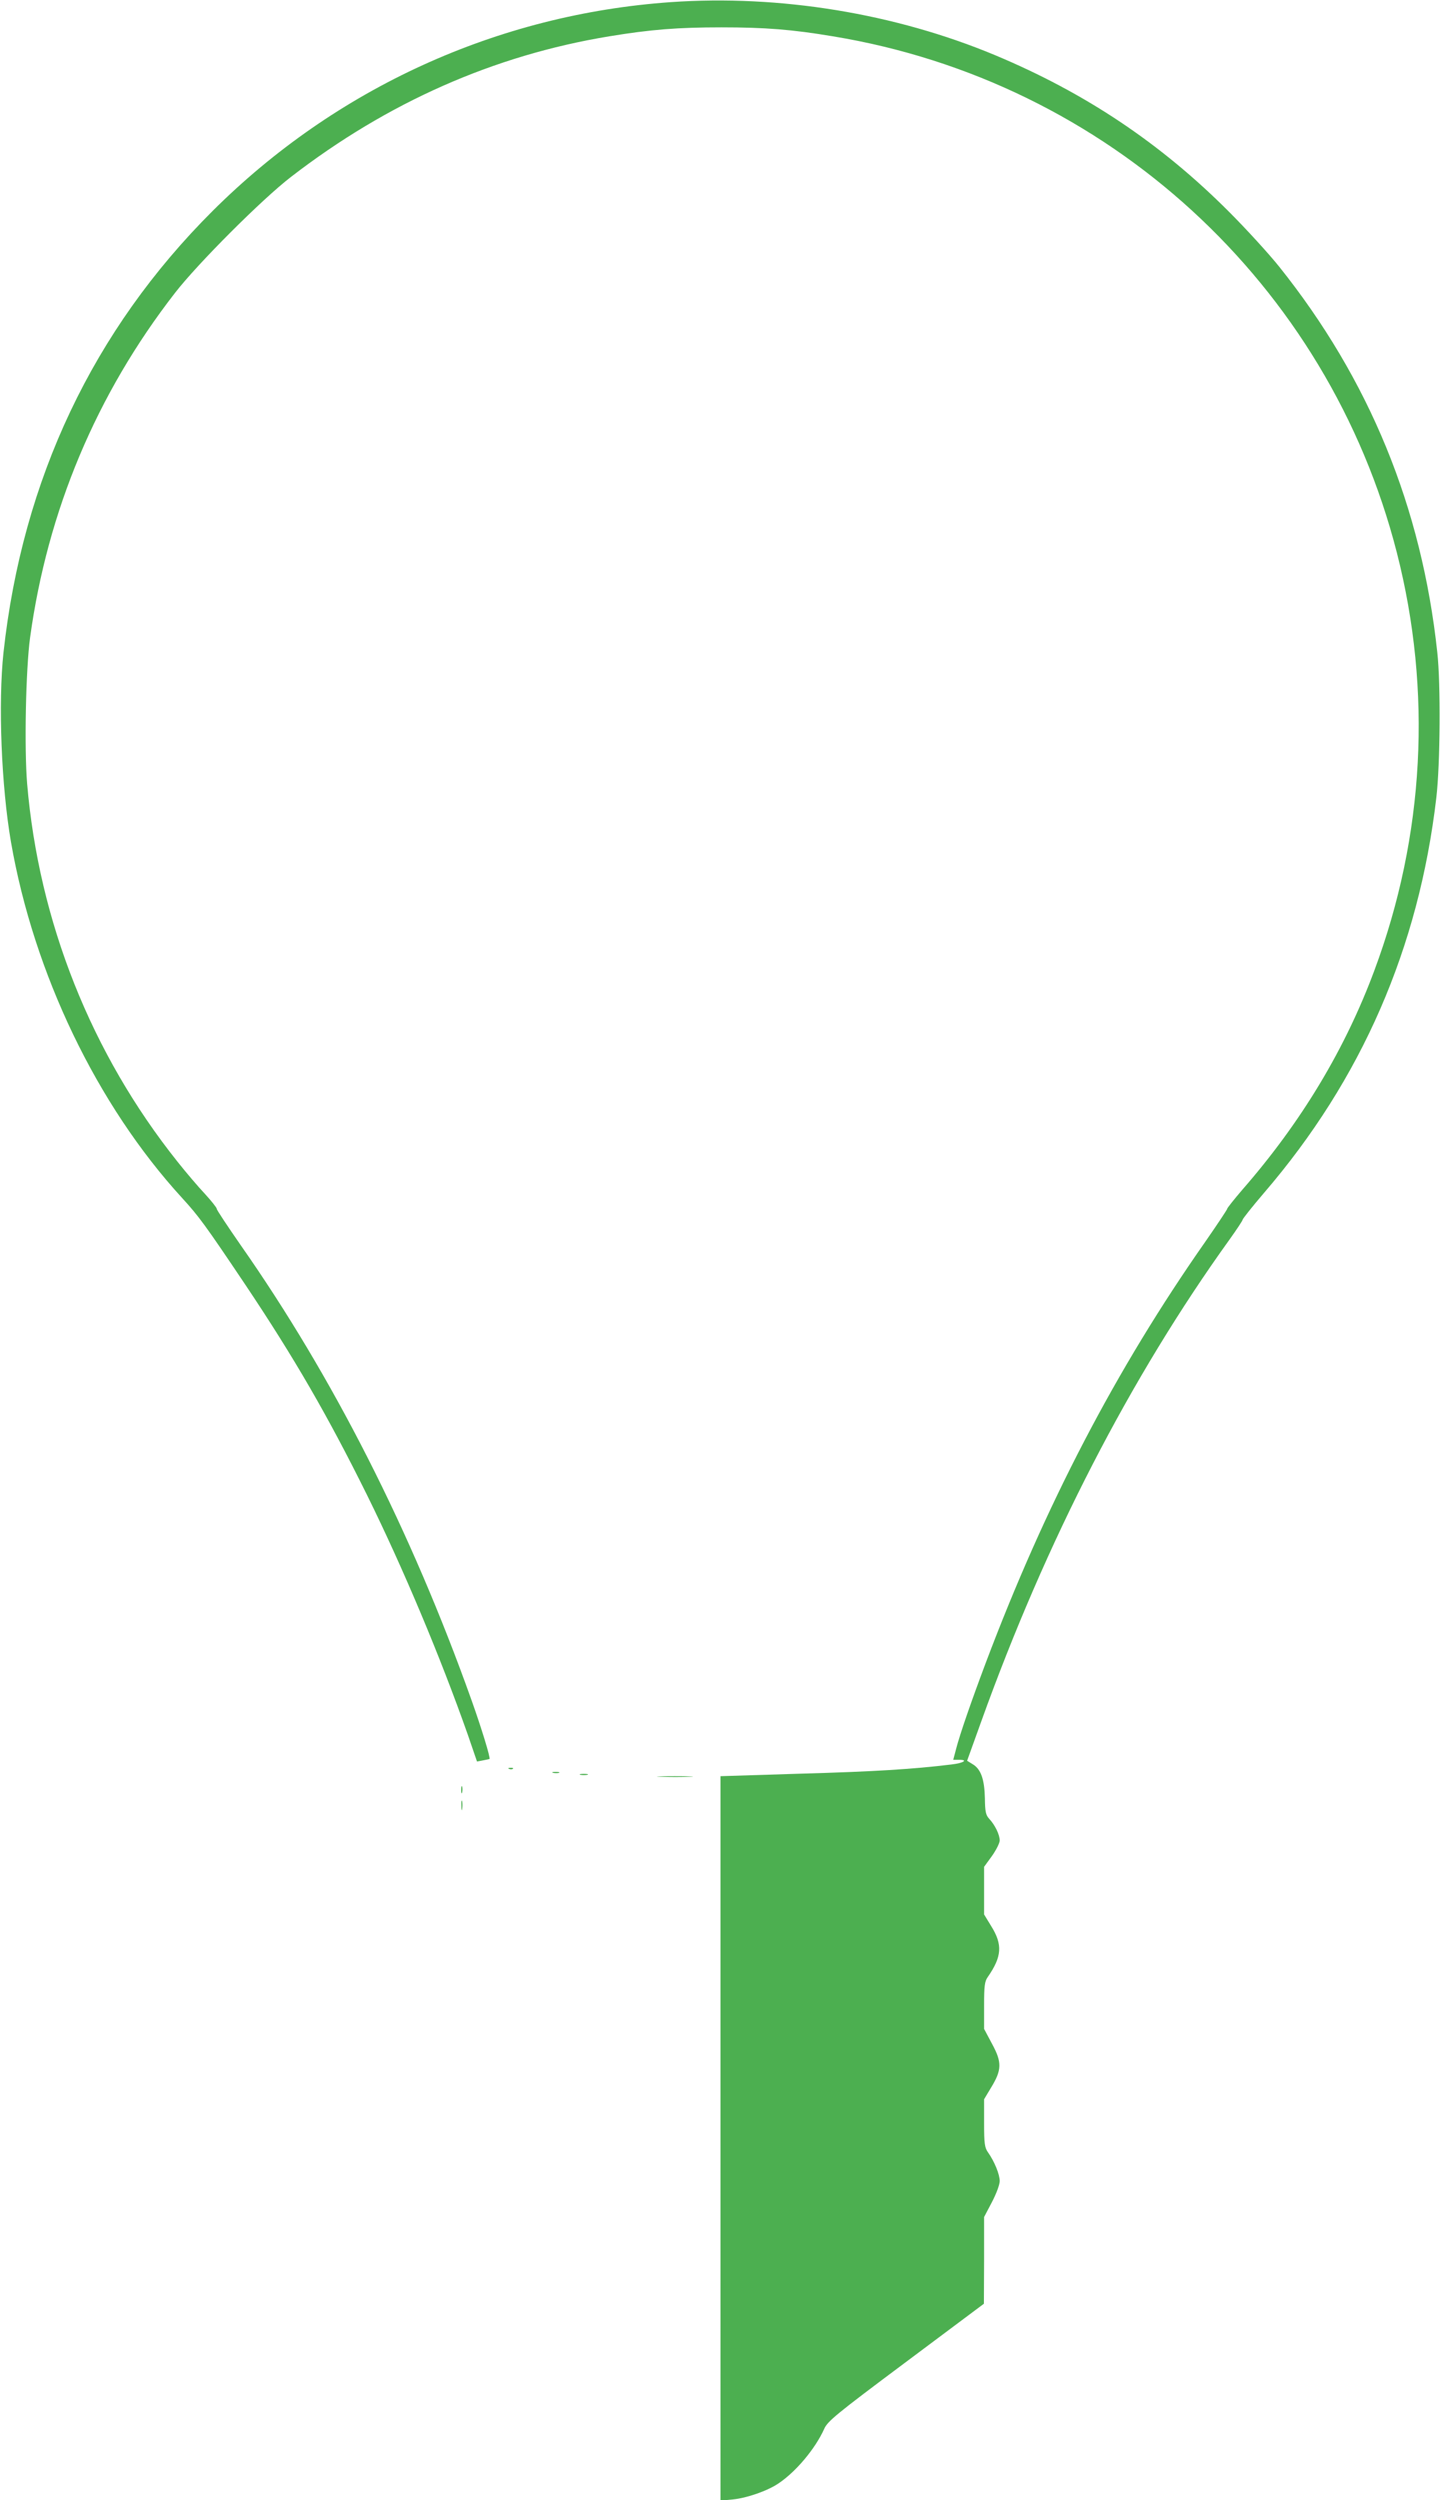 <?xml version="1.0" standalone="no"?>
<!DOCTYPE svg PUBLIC "-//W3C//DTD SVG 20010904//EN"
 "http://www.w3.org/TR/2001/REC-SVG-20010904/DTD/svg10.dtd">
<svg version="1.0" xmlns="http://www.w3.org/2000/svg"
 width="738pt" height="1280pt" viewBox="0 0 738 1280"
 preserveAspectRatio="xMidYMid meet">
<g transform="translate(0,1280) scale(0.1,-0.1)"
fill="#4caf50" stroke="none">
<path d="M3435 12789 c-886 -62 -1715 -440 -2346 -1069 -612 -610 -974 -1374
-1071 -2260 -28 -260 -11 -685 38 -970 117 -674 440 -1347 877 -1824 85 -93
117 -136 325 -446 247 -369 420 -667 622 -1075 186 -377 375 -827 516 -1227
l47 -137 31 6 c17 3 32 7 33 7 6 5 -42 161 -92 301 -309 867 -711 1657 -1181
2328 -68 98 -124 182 -124 188 0 6 -28 41 -61 77 -34 36 -97 110 -139 163
-443 555 -711 1230 -771 1936 -15 182 -7 585 15 748 89 649 339 1246 742 1765
116 150 447 481 594 594 495 382 1040 623 1630 720 212 35 352 46 575 46 223
0 363 -11 571 -46 1405 -231 2536 -1267 2888 -2644 181 -709 142 -1448 -115
-2138 -150 -404 -375 -778 -677 -1124 -42 -49 -77 -93 -77 -97 0 -4 -50 -79
-111 -167 -459 -655 -821 -1350 -1126 -2159 -77 -205 -132 -365 -151 -438
l-15 -57 30 0 c49 0 22 -17 -39 -24 -195 -24 -406 -37 -770 -47 l-413 -13 0
-1854 0 -1855 63 6 c72 7 178 44 234 82 91 61 189 179 234 279 17 39 59 74
418 342 l400 299 1 222 0 222 40 76 c23 44 40 90 40 108 0 35 -28 102 -60 147
-17 24 -20 44 -20 150 l0 122 36 60 c55 90 56 129 5 223 l-41 77 0 120 c0 101
3 124 19 146 72 104 77 165 17 261 l-36 59 0 122 0 122 40 55 c22 31 40 67 40
80 0 29 -24 79 -54 111 -18 20 -21 37 -22 105 -2 96 -20 149 -62 174 l-29 18
72 200 c332 924 765 1764 1273 2470 35 49 65 94 66 100 1 6 51 69 111 139 499
581 791 1252 881 2021 20 172 23 581 5 745 -80 744 -348 1397 -810 1975 -53
66 -168 192 -256 280 -350 351 -736 609 -1200 803 -511 213 -1101 310 -1660
271z"/>
<path d="M2608 3743 c7 -3 16 -2 19 1 4 3 -2 6 -13 5 -11 0 -14 -3 -6 -6z"/>
<path d="M2833 3723 c9 -2 23 -2 30 0 6 3 -1 5 -18 5 -16 0 -22 -2 -12 -5z"/>
<path d="M2973 3713 c9 -2 25 -2 35 0 9 3 1 5 -18 5 -19 0 -27 -2 -17 -5z"/>
<path d="M3383 3703 c43 -2 110 -2 150 0 40 1 5 3 -78 3 -82 0 -115 -2 -72 -3z"/>
<path d="M2362 3635 c0 -16 2 -22 5 -12 2 9 2 23 0 30 -3 6 -5 -1 -5 -18z"/>
<path d="M2363 3555 c0 -22 2 -30 4 -17 2 12 2 30 0 40 -3 9 -5 -1 -4 -23z"/>
</g>
</svg>
